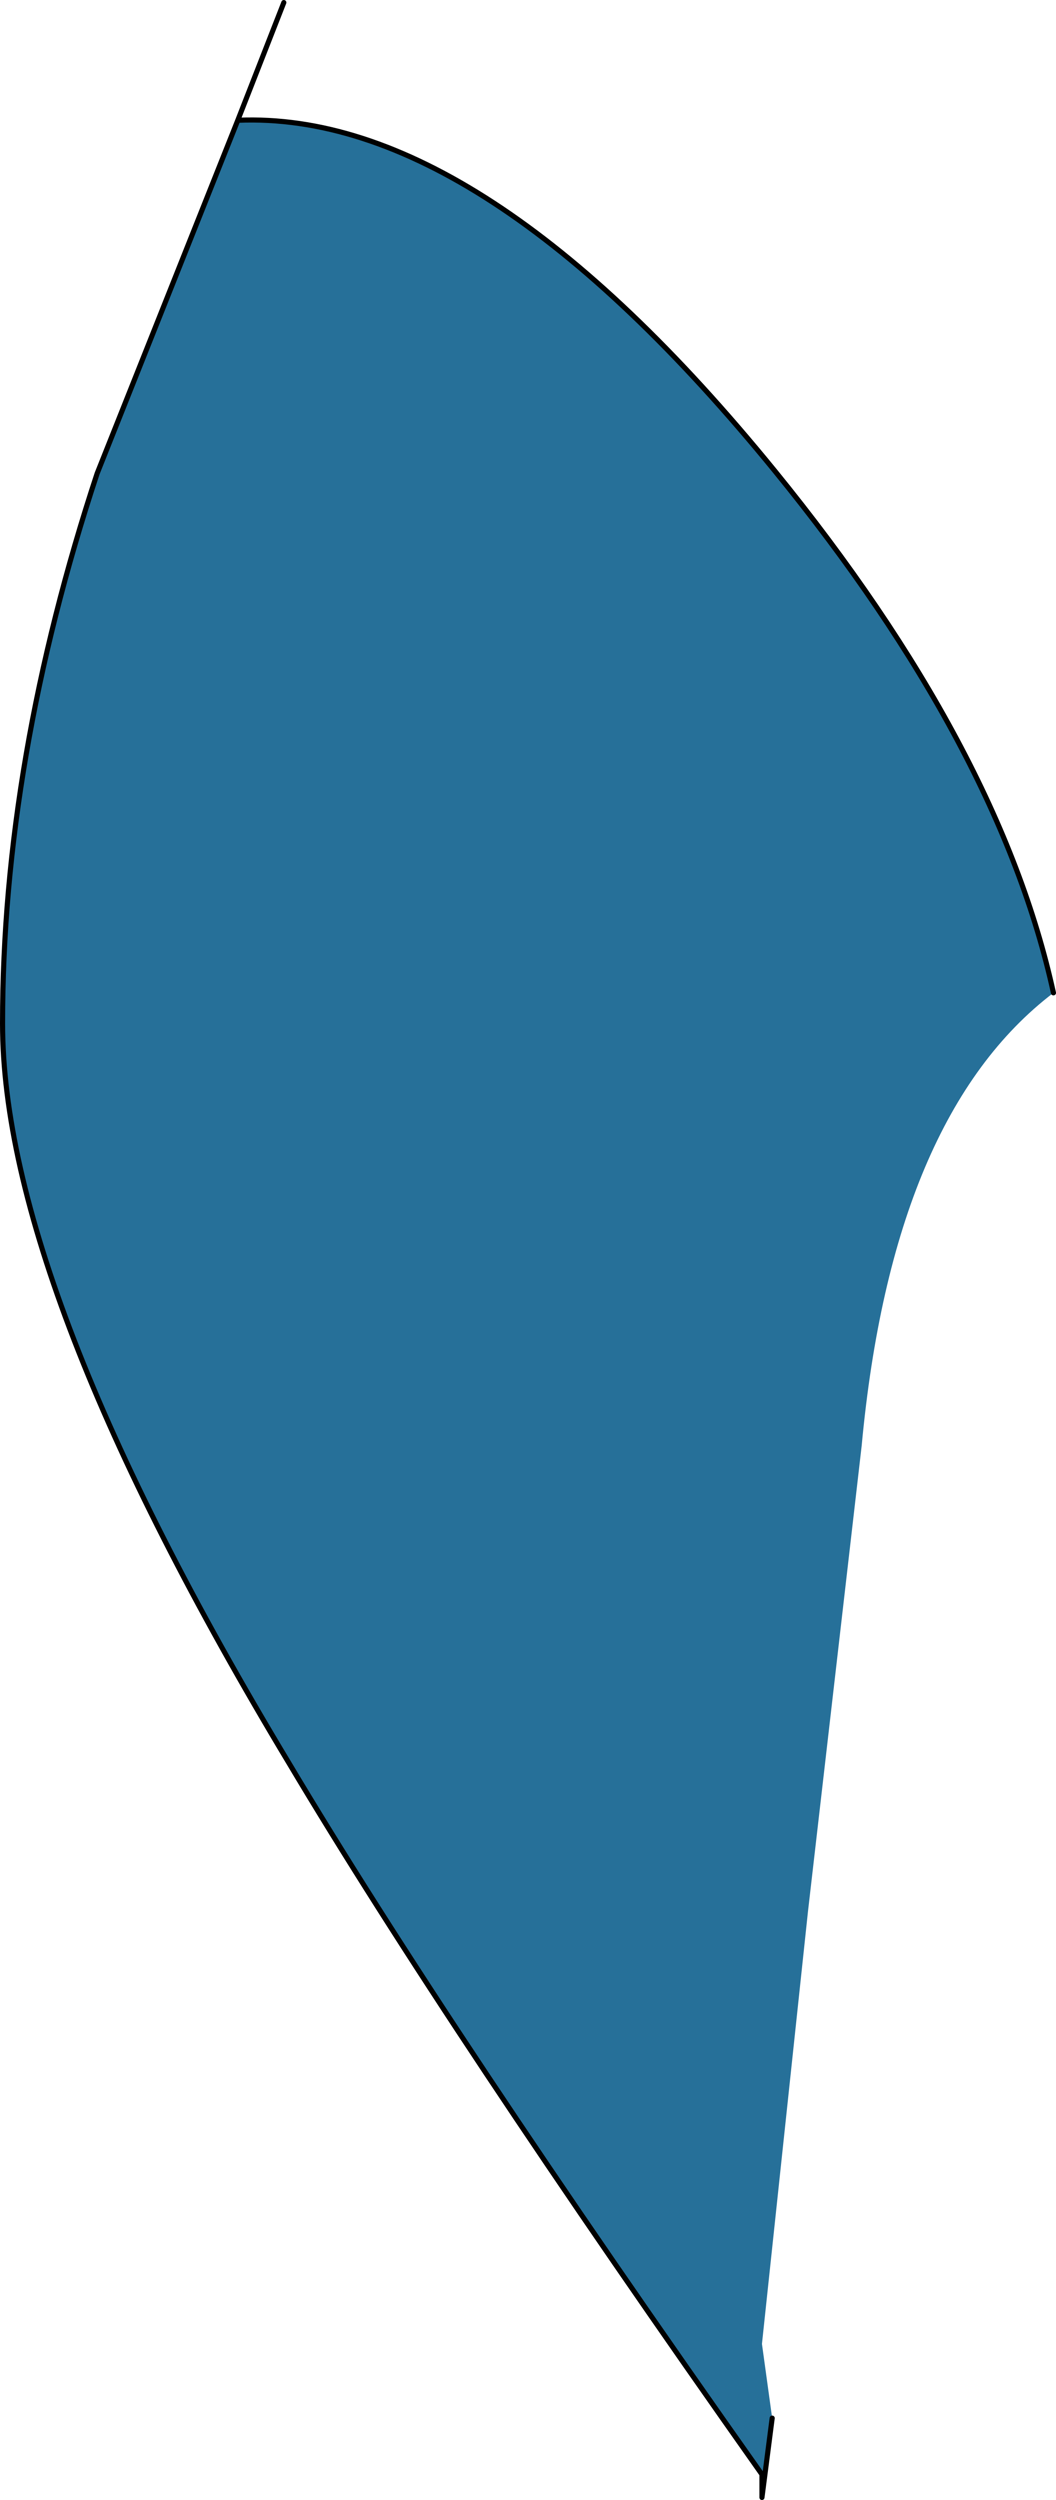 <?xml version="1.0" encoding="UTF-8" standalone="no"?>
<svg xmlns:xlink="http://www.w3.org/1999/xlink" height="48.85px" width="20.65px" xmlns="http://www.w3.org/2000/svg">
  <g transform="matrix(1.0, 0.0, 0.0, 1.0, -72.4, -207.9)">
    <path d="M93.0 227.3 Q89.85 229.7 89.25 236.15 L88.2 245.25 87.3 253.7 87.5 255.15 87.3 256.7 87.3 256.25 Q81.15 247.55 78.05 242.35 72.45 233.05 72.45 227.9 72.45 222.75 74.3 217.15 L77.05 210.25 Q81.8 210.05 87.55 217.1 91.95 222.5 93.0 227.3" fill="#267099" fill-rule="evenodd" stroke="none"/>
    <path d="M93.0 227.3 Q91.95 222.5 87.55 217.1 81.8 210.05 77.05 210.25 L74.3 217.15 Q72.45 222.75 72.45 227.9 72.45 233.05 78.05 242.35 81.15 247.55 87.3 256.25 L87.3 256.7 87.5 255.15 M77.05 210.25 L77.95 207.95" fill="none" stroke="#000000" stroke-linecap="round" stroke-linejoin="round" stroke-width="0.1"/>
  </g>
</svg>
